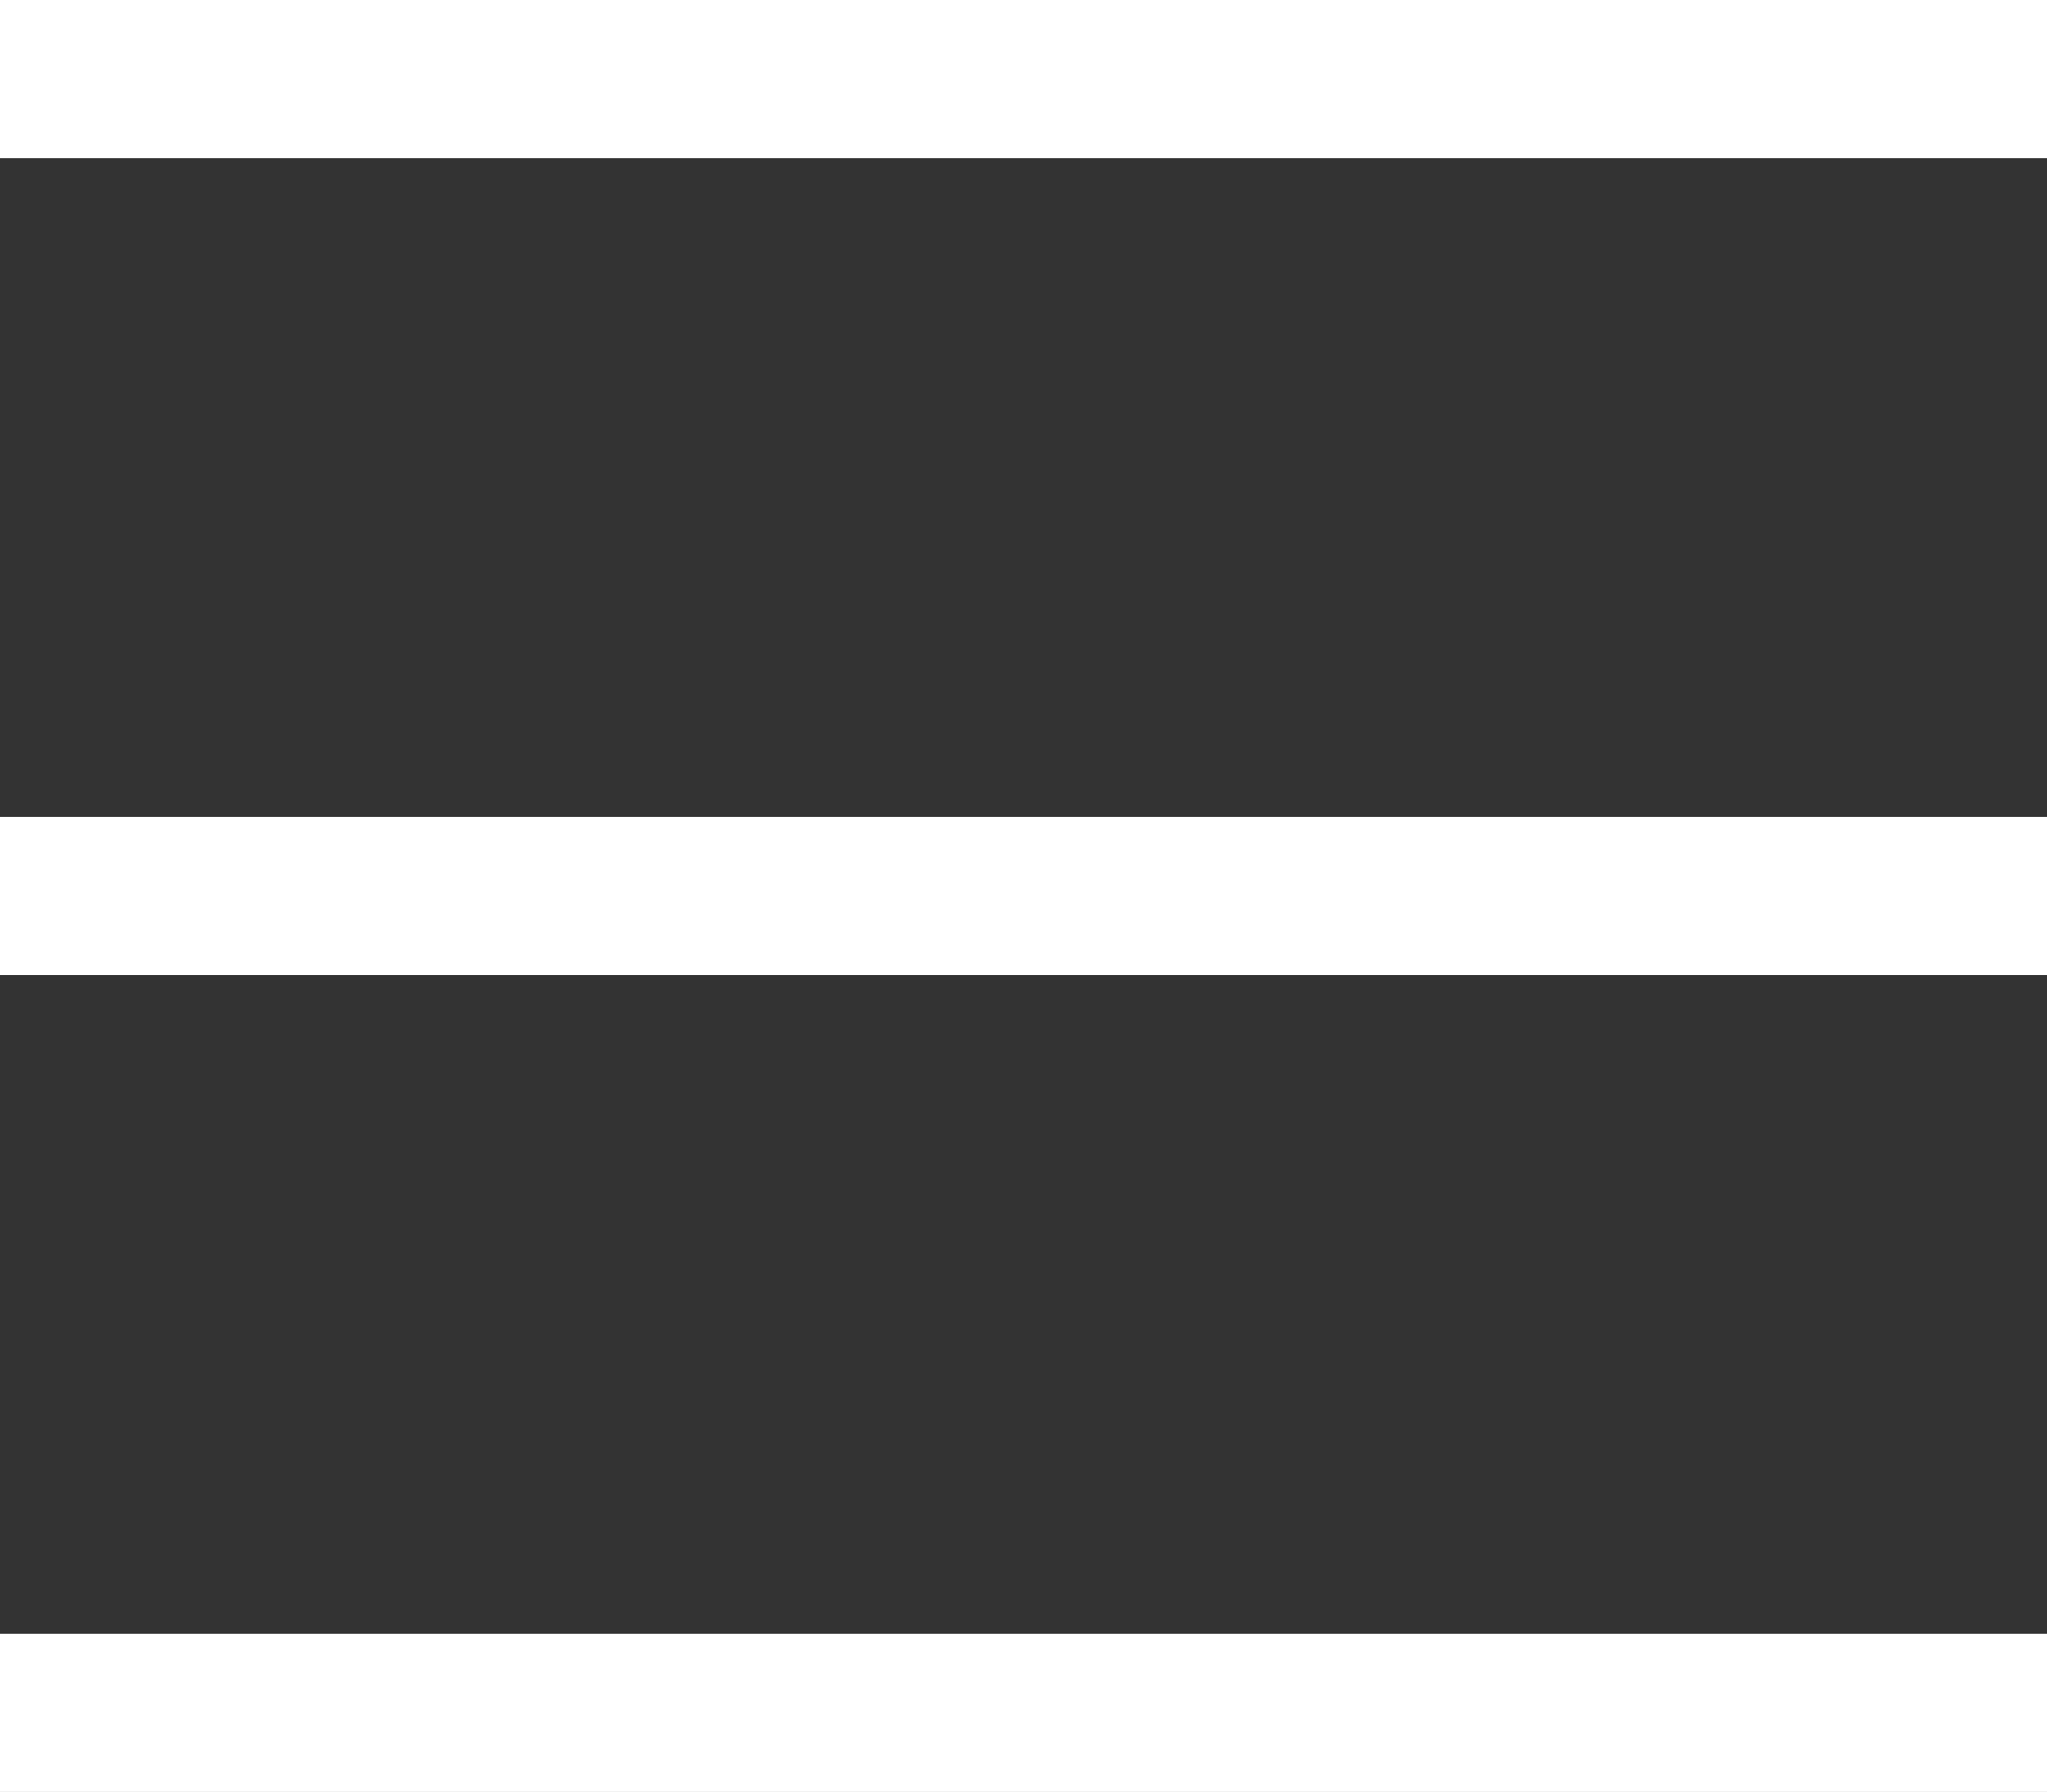 <svg xmlns="http://www.w3.org/2000/svg" id="Calque_2" data-name="Calque 2" viewBox="0 0 103.52 90.64"><rect x="0" y="0" width="103.52" height="90.64" fill="#333333" stroke="none"/><defs><style>      .cls-1 {        fill: #fff;      }    </style></defs><g id="Calque_2-2" data-name="Calque 2"><g><g><rect class="cls-1" width="103.52" height="8"></rect><rect class="cls-1" y="82.64" width="103.52" height="8"></rect></g><rect class="cls-1" y="41.32" width="103.52" height="8"></rect></g></g></svg>